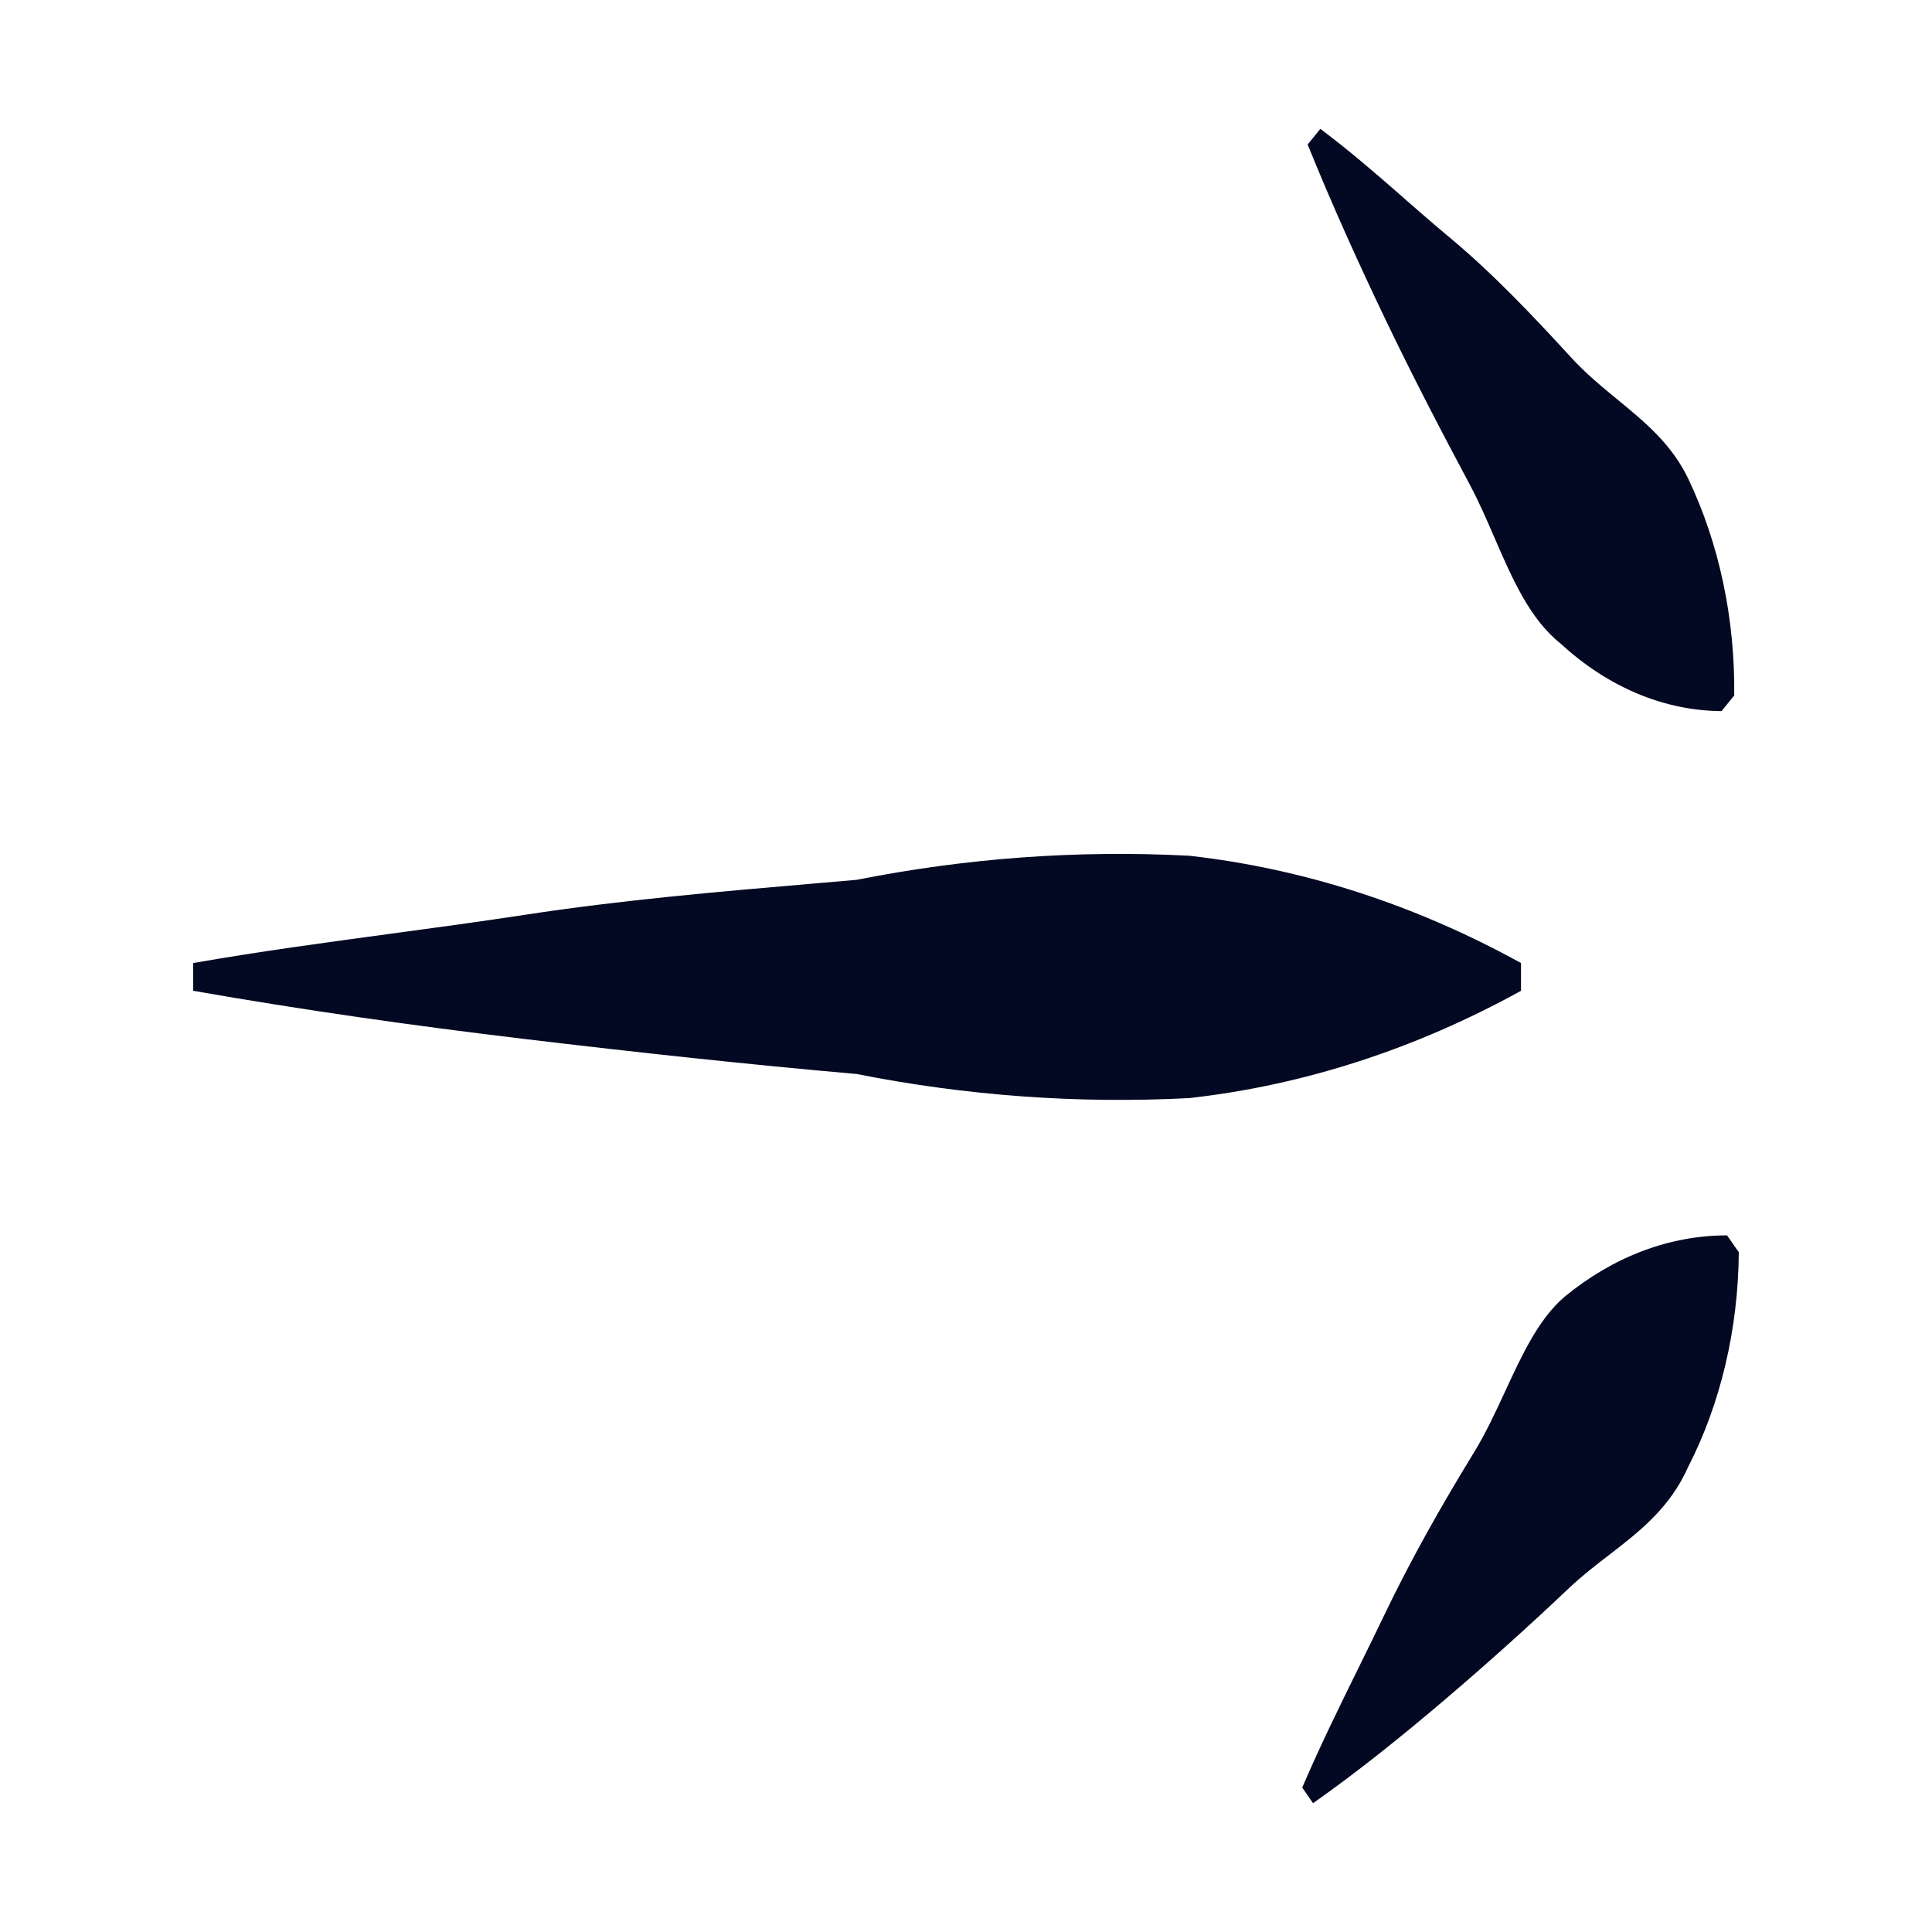 <svg fill="none" height="30" viewBox="0 0 30 30" width="30" xmlns="http://www.w3.org/2000/svg"><path clip-rule="evenodd" d="m3 14.954c1.024-.179 2.053-.318 3.081-.457h0c.691-.093 1.382-.187 2.07-.292 1.488-.228 2.987-.357 4.478-.485.225-.019.449-.039.673-.058 1.709-.339 3.438-.465 5.165-.374 1.771.199 3.508.76 5.151 1.666v.431c-1.642.906-3.38 1.468-5.151 1.666-1.727.09-3.456-.035-5.165-.374-1.712-.15-3.424-.337-5.151-.543s-3.439-.449-5.151-.749zm17.221 12.803c.272-.635.571-1.243.869-1.848l0-0c.133-.27.265-.539.395-.81.421-.88.898-1.722 1.403-2.546.184-.3.336-.629.486-.953.262-.566.516-1.116.918-1.462.759-.625 1.634-.956 2.526-.955l.182.262c-.009 1.19-.282 2.35-.786 3.332-.284.641-.76 1.007-1.237 1.375-.206.158-.411.317-.602.497-.631.599-1.277 1.179-1.937 1.741-.66.562-1.333 1.105-2.049 1.61zm1.586-24.675c-.426-.372-.851-.742-1.305-1.081l-.197.243c.379.936.786 1.835 1.207 2.714.421.88.87 1.741 1.319 2.583.135.254.254.528.373.803.275.635.55 1.27 1.03 1.65.735.677 1.605 1.042 2.498 1.048l.197-.243c.014-1.192-.235-2.364-.716-3.37-.259-.536-.671-.875-1.096-1.224-.243-.2-.49-.403-.715-.648-.618-.674-1.221-1.31-1.895-1.872-.238-.198-.47-.401-.702-.603z" fill="#030922" fill-rule="evenodd"/></svg>